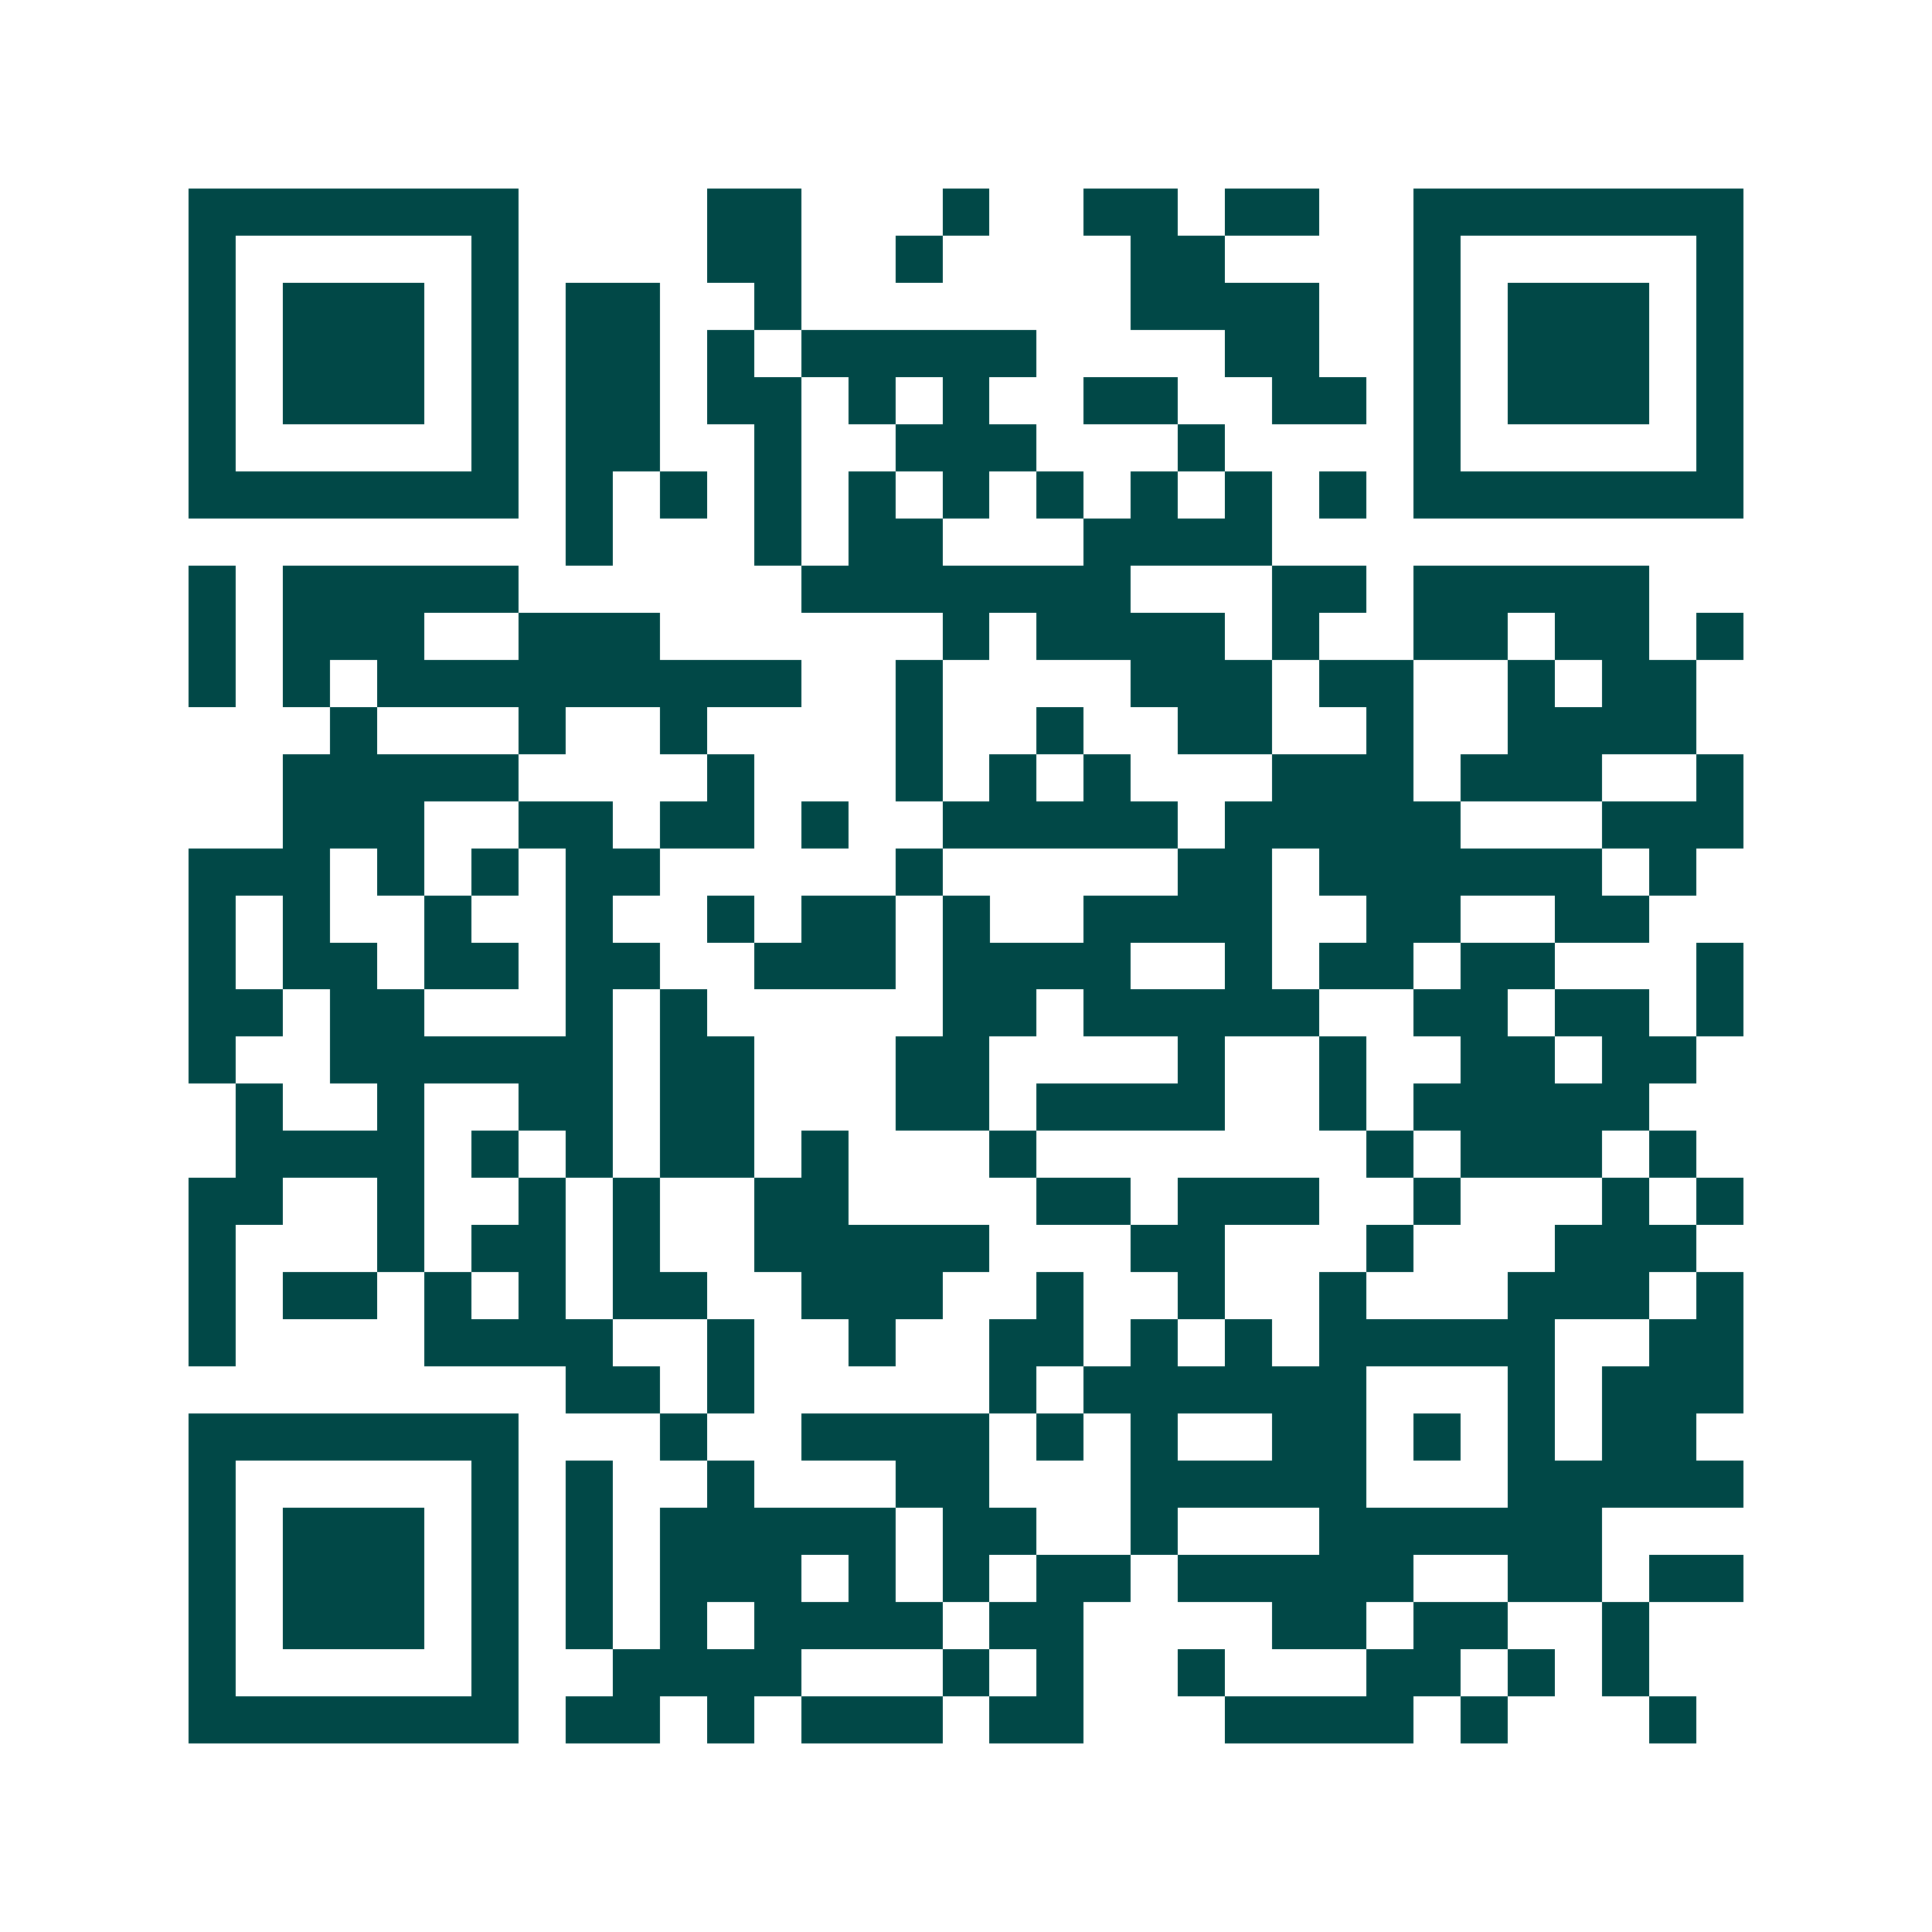 <svg xmlns="http://www.w3.org/2000/svg" width="200" height="200" viewBox="0 0 41 41" shape-rendering="crispEdges"><path fill="#ffffff" d="M0 0h41v41H0z"/><path stroke="#014847" d="M4 4.5h7m4 0h2m3 0h1m2 0h2m1 0h2m2 0h7M4 5.5h1m5 0h1m4 0h2m2 0h1m4 0h2m4 0h1m5 0h1M4 6.5h1m1 0h3m1 0h1m1 0h2m2 0h1m7 0h4m2 0h1m1 0h3m1 0h1M4 7.5h1m1 0h3m1 0h1m1 0h2m1 0h1m1 0h5m4 0h2m2 0h1m1 0h3m1 0h1M4 8.5h1m1 0h3m1 0h1m1 0h2m1 0h2m1 0h1m1 0h1m2 0h2m2 0h2m1 0h1m1 0h3m1 0h1M4 9.5h1m5 0h1m1 0h2m2 0h1m2 0h3m3 0h1m4 0h1m5 0h1M4 10.5h7m1 0h1m1 0h1m1 0h1m1 0h1m1 0h1m1 0h1m1 0h1m1 0h1m1 0h1m1 0h7M12 11.5h1m3 0h1m1 0h2m3 0h4M4 12.5h1m1 0h5m6 0h7m3 0h2m1 0h5M4 13.5h1m1 0h3m2 0h3m6 0h1m1 0h4m1 0h1m2 0h2m1 0h2m1 0h1M4 14.5h1m1 0h1m1 0h9m2 0h1m4 0h3m1 0h2m2 0h1m1 0h2M7 15.5h1m3 0h1m2 0h1m4 0h1m2 0h1m2 0h2m2 0h1m2 0h4M6 16.5h5m4 0h1m3 0h1m1 0h1m1 0h1m3 0h3m1 0h3m2 0h1M6 17.5h3m2 0h2m1 0h2m1 0h1m2 0h5m1 0h5m3 0h3M4 18.5h3m1 0h1m1 0h1m1 0h2m5 0h1m5 0h2m1 0h6m1 0h1M4 19.5h1m1 0h1m2 0h1m2 0h1m2 0h1m1 0h2m1 0h1m2 0h4m2 0h2m2 0h2M4 20.5h1m1 0h2m1 0h2m1 0h2m2 0h3m1 0h4m2 0h1m1 0h2m1 0h2m3 0h1M4 21.5h2m1 0h2m3 0h1m1 0h1m5 0h2m1 0h5m2 0h2m1 0h2m1 0h1M4 22.5h1m2 0h6m1 0h2m3 0h2m4 0h1m2 0h1m2 0h2m1 0h2M5 23.5h1m2 0h1m2 0h2m1 0h2m3 0h2m1 0h4m2 0h1m1 0h5M5 24.5h4m1 0h1m1 0h1m1 0h2m1 0h1m3 0h1m7 0h1m1 0h3m1 0h1M4 25.5h2m2 0h1m2 0h1m1 0h1m2 0h2m4 0h2m1 0h3m2 0h1m3 0h1m1 0h1M4 26.5h1m3 0h1m1 0h2m1 0h1m2 0h5m3 0h2m3 0h1m3 0h3M4 27.5h1m1 0h2m1 0h1m1 0h1m1 0h2m2 0h3m2 0h1m2 0h1m2 0h1m3 0h3m1 0h1M4 28.5h1m4 0h4m2 0h1m2 0h1m2 0h2m1 0h1m1 0h1m1 0h5m2 0h2M12 29.5h2m1 0h1m5 0h1m1 0h6m3 0h1m1 0h3M4 30.5h7m3 0h1m2 0h4m1 0h1m1 0h1m2 0h2m1 0h1m1 0h1m1 0h2M4 31.5h1m5 0h1m1 0h1m2 0h1m3 0h2m3 0h5m3 0h5M4 32.5h1m1 0h3m1 0h1m1 0h1m1 0h5m1 0h2m2 0h1m3 0h6M4 33.5h1m1 0h3m1 0h1m1 0h1m1 0h3m1 0h1m1 0h1m1 0h2m1 0h5m2 0h2m1 0h2M4 34.5h1m1 0h3m1 0h1m1 0h1m1 0h1m1 0h4m1 0h2m4 0h2m1 0h2m2 0h1M4 35.5h1m5 0h1m2 0h4m3 0h1m1 0h1m2 0h1m3 0h2m1 0h1m1 0h1M4 36.5h7m1 0h2m1 0h1m1 0h3m1 0h2m3 0h4m1 0h1m3 0h1"/></svg>
